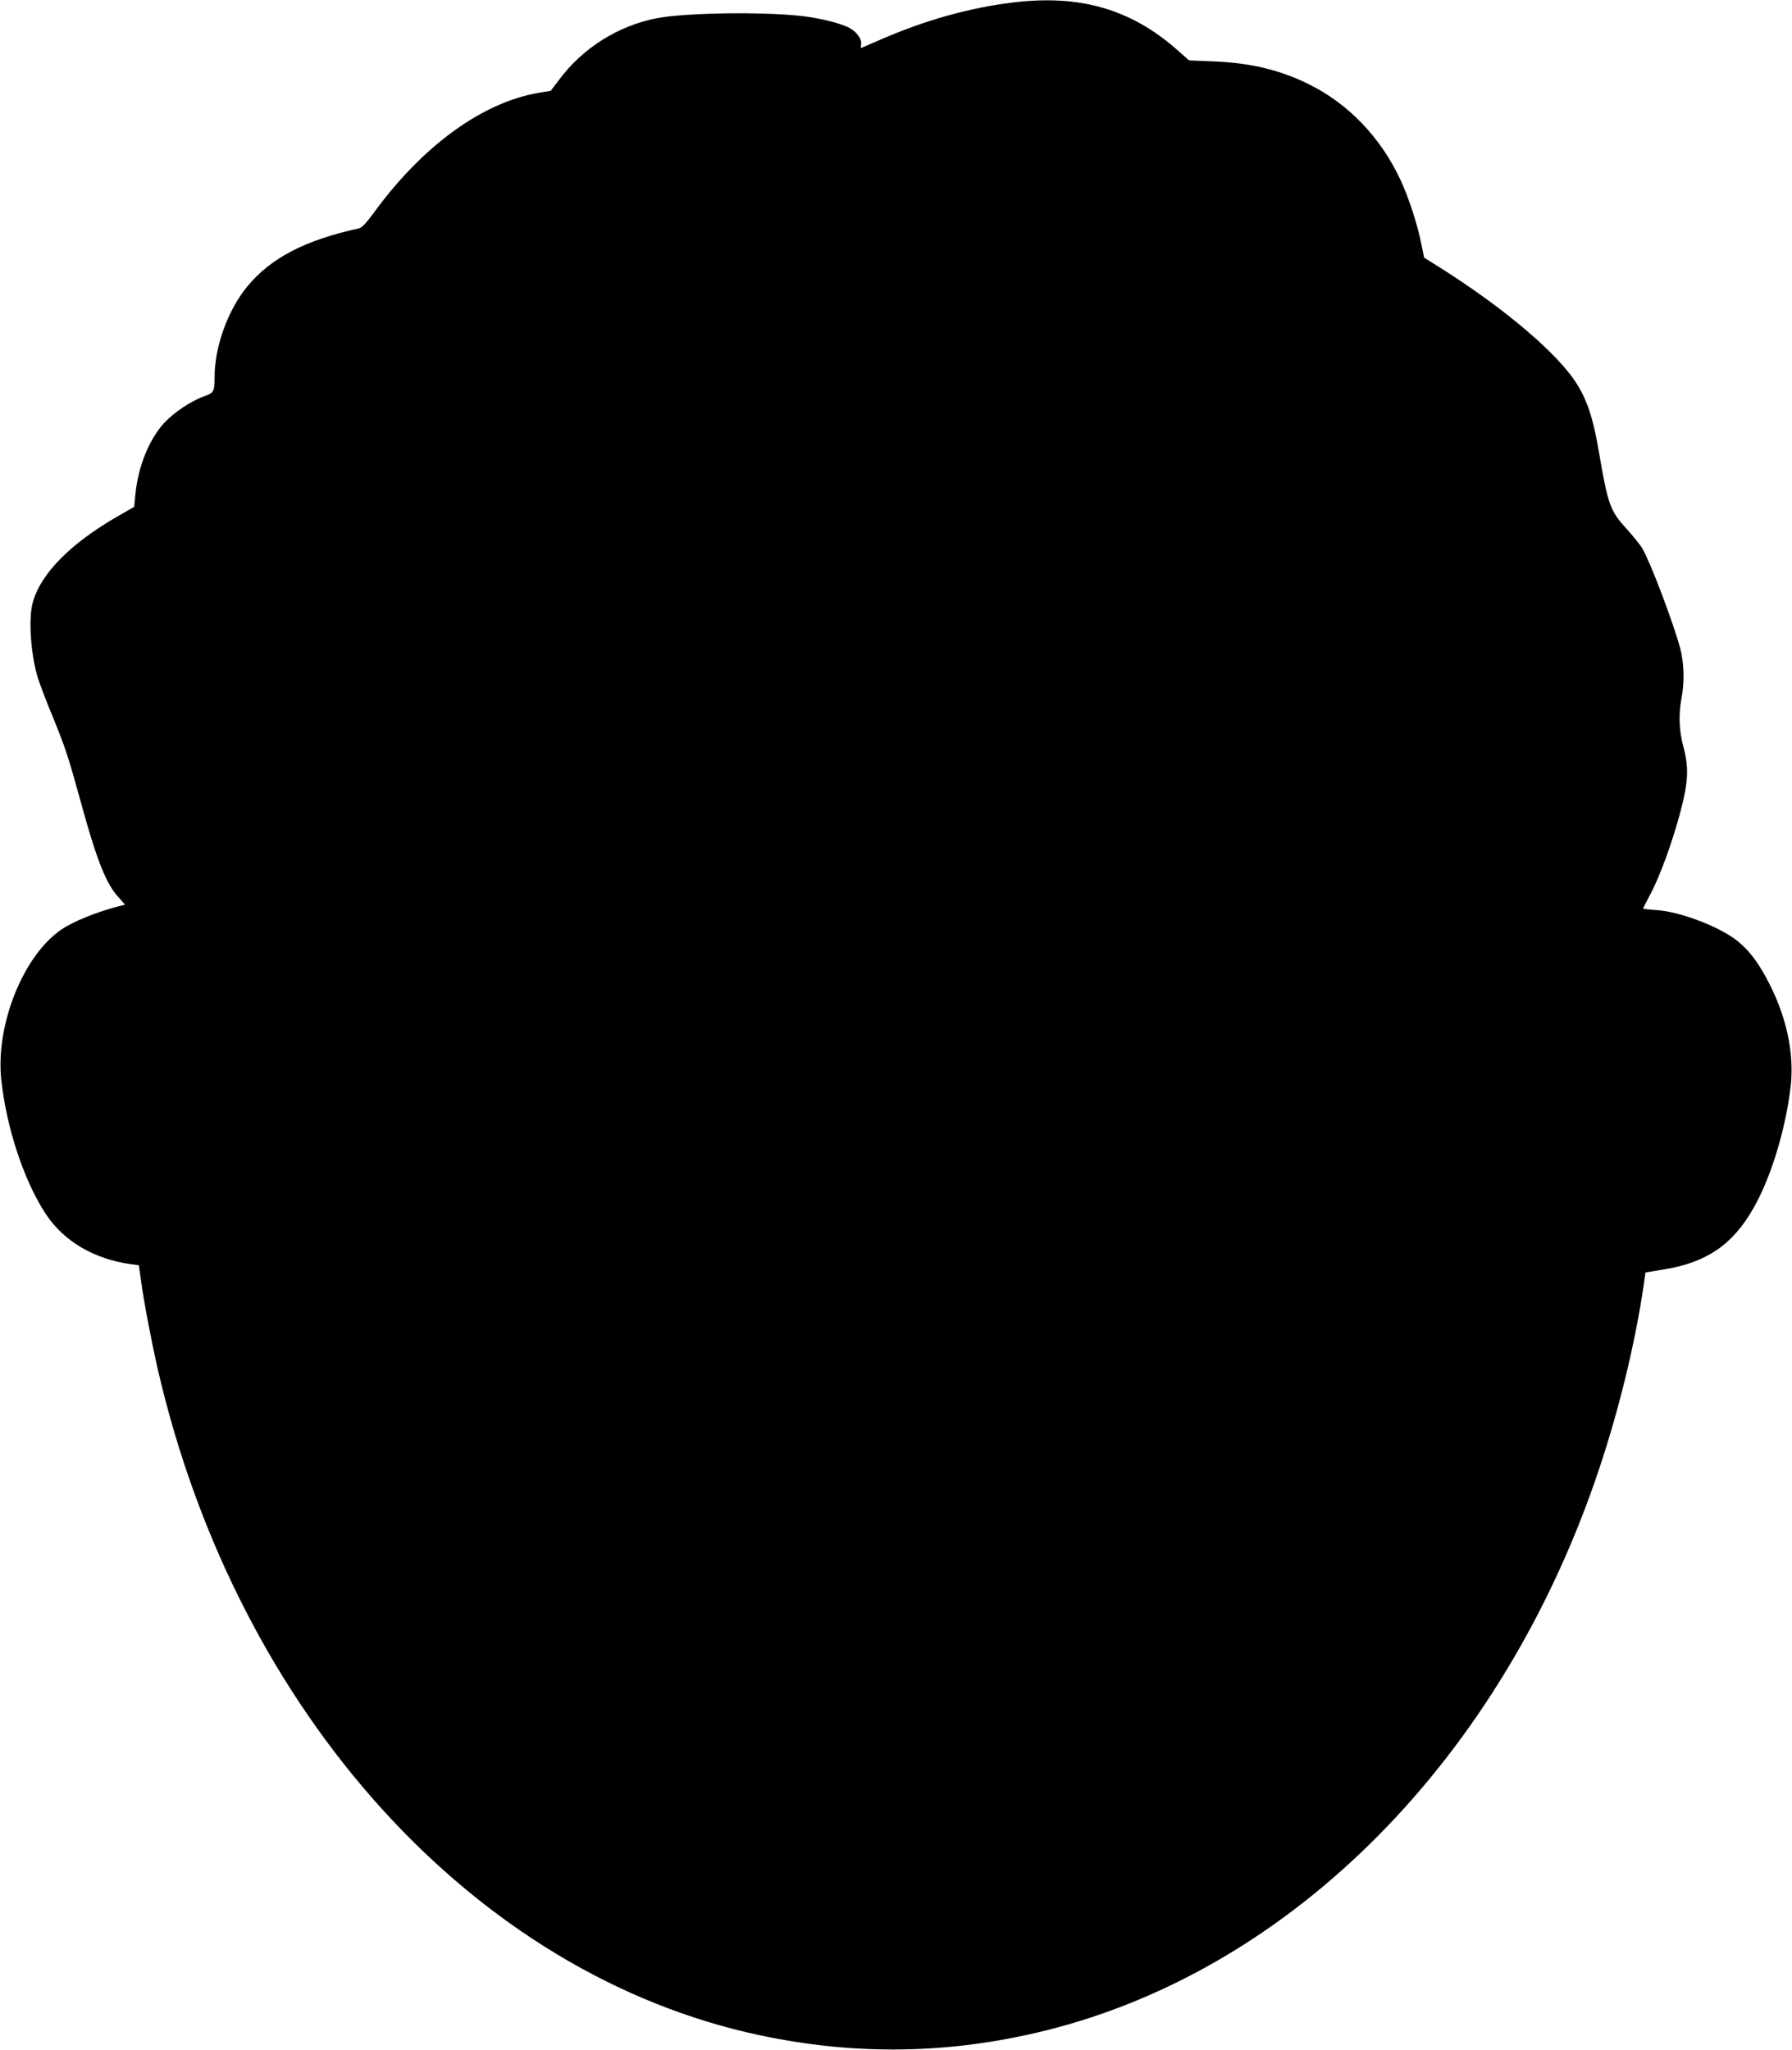  <svg version="1.0" xmlns="http://www.w3.org/2000/svg"
 width="1119pt" height="1280pt" viewBox="0 0 1119 1280"
 preserveAspectRatio="xMidYMid meet"><g transform="translate(0,1280) scale(0.1,-0.1)"
fill="#000000" stroke="none">
<path d="M6330 12785 c-276 -33 -549 -110 -826 -230 -69 -30 -127 -55 -128
-55 -2 0 -1 10 1 23 6 34 -30 82 -79 106 -59 28 -174 57 -284 70 -242 29 -732
22 -914 -13 -241 -47 -463 -187 -611 -387 l-50 -66 -72 -12 c-354 -59 -730
-332 -1036 -754 -45 -61 -71 -89 -90 -93 -337 -74 -550 -185 -697 -363 -121
-147 -204 -375 -204 -566 0 -90 -5 -98 -63 -119 -81 -28 -189 -100 -251 -166
-96 -105 -164 -274 -181 -450 l-7 -75 -96 -55 c-301 -172 -490 -363 -538 -545
-28 -102 -11 -329 33 -470 14 -44 56 -154 94 -245 77 -189 96 -246 174 -530
98 -358 158 -511 235 -593 l41 -46 -43 -11 c-134 -35 -281 -94 -354 -144 -239
-162 -413 -597 -376 -940 33 -302 143 -633 278 -837 113 -171 302 -282 535
-314 l46 -6 13 -92 c17 -130 66 -386 106 -561 495 -2142 1975 -3778 3762
-4156 599 -127 1187 -117 1780 30 1549 384 2856 1709 3457 3505 125 374 225
784 278 1145 l12 84 115 19 c267 43 430 155 559 382 108 188 199 484 232 755
26 216 -28 458 -153 686 -57 104 -106 168 -175 225 -107 89 -361 187 -510 196
-46 3 -83 7 -83 10 0 2 20 40 44 86 60 112 137 322 188 513 51 192 55 280 19
414 -26 96 -30 200 -11 300 20 102 16 223 -9 315 -46 167 -185 534 -236 621
-14 23 -58 78 -99 123 -101 110 -116 150 -172 481 -34 200 -70 314 -136 420
-115 188 -455 477 -864 734 l-91 57 -18 87 c-23 118 -78 288 -130 399 -123
264 -324 474 -570 596 -183 91 -367 135 -605 144 l-145 6 -76 67 c-287 253
-606 345 -1019 295z"/>
</g>
</svg>
